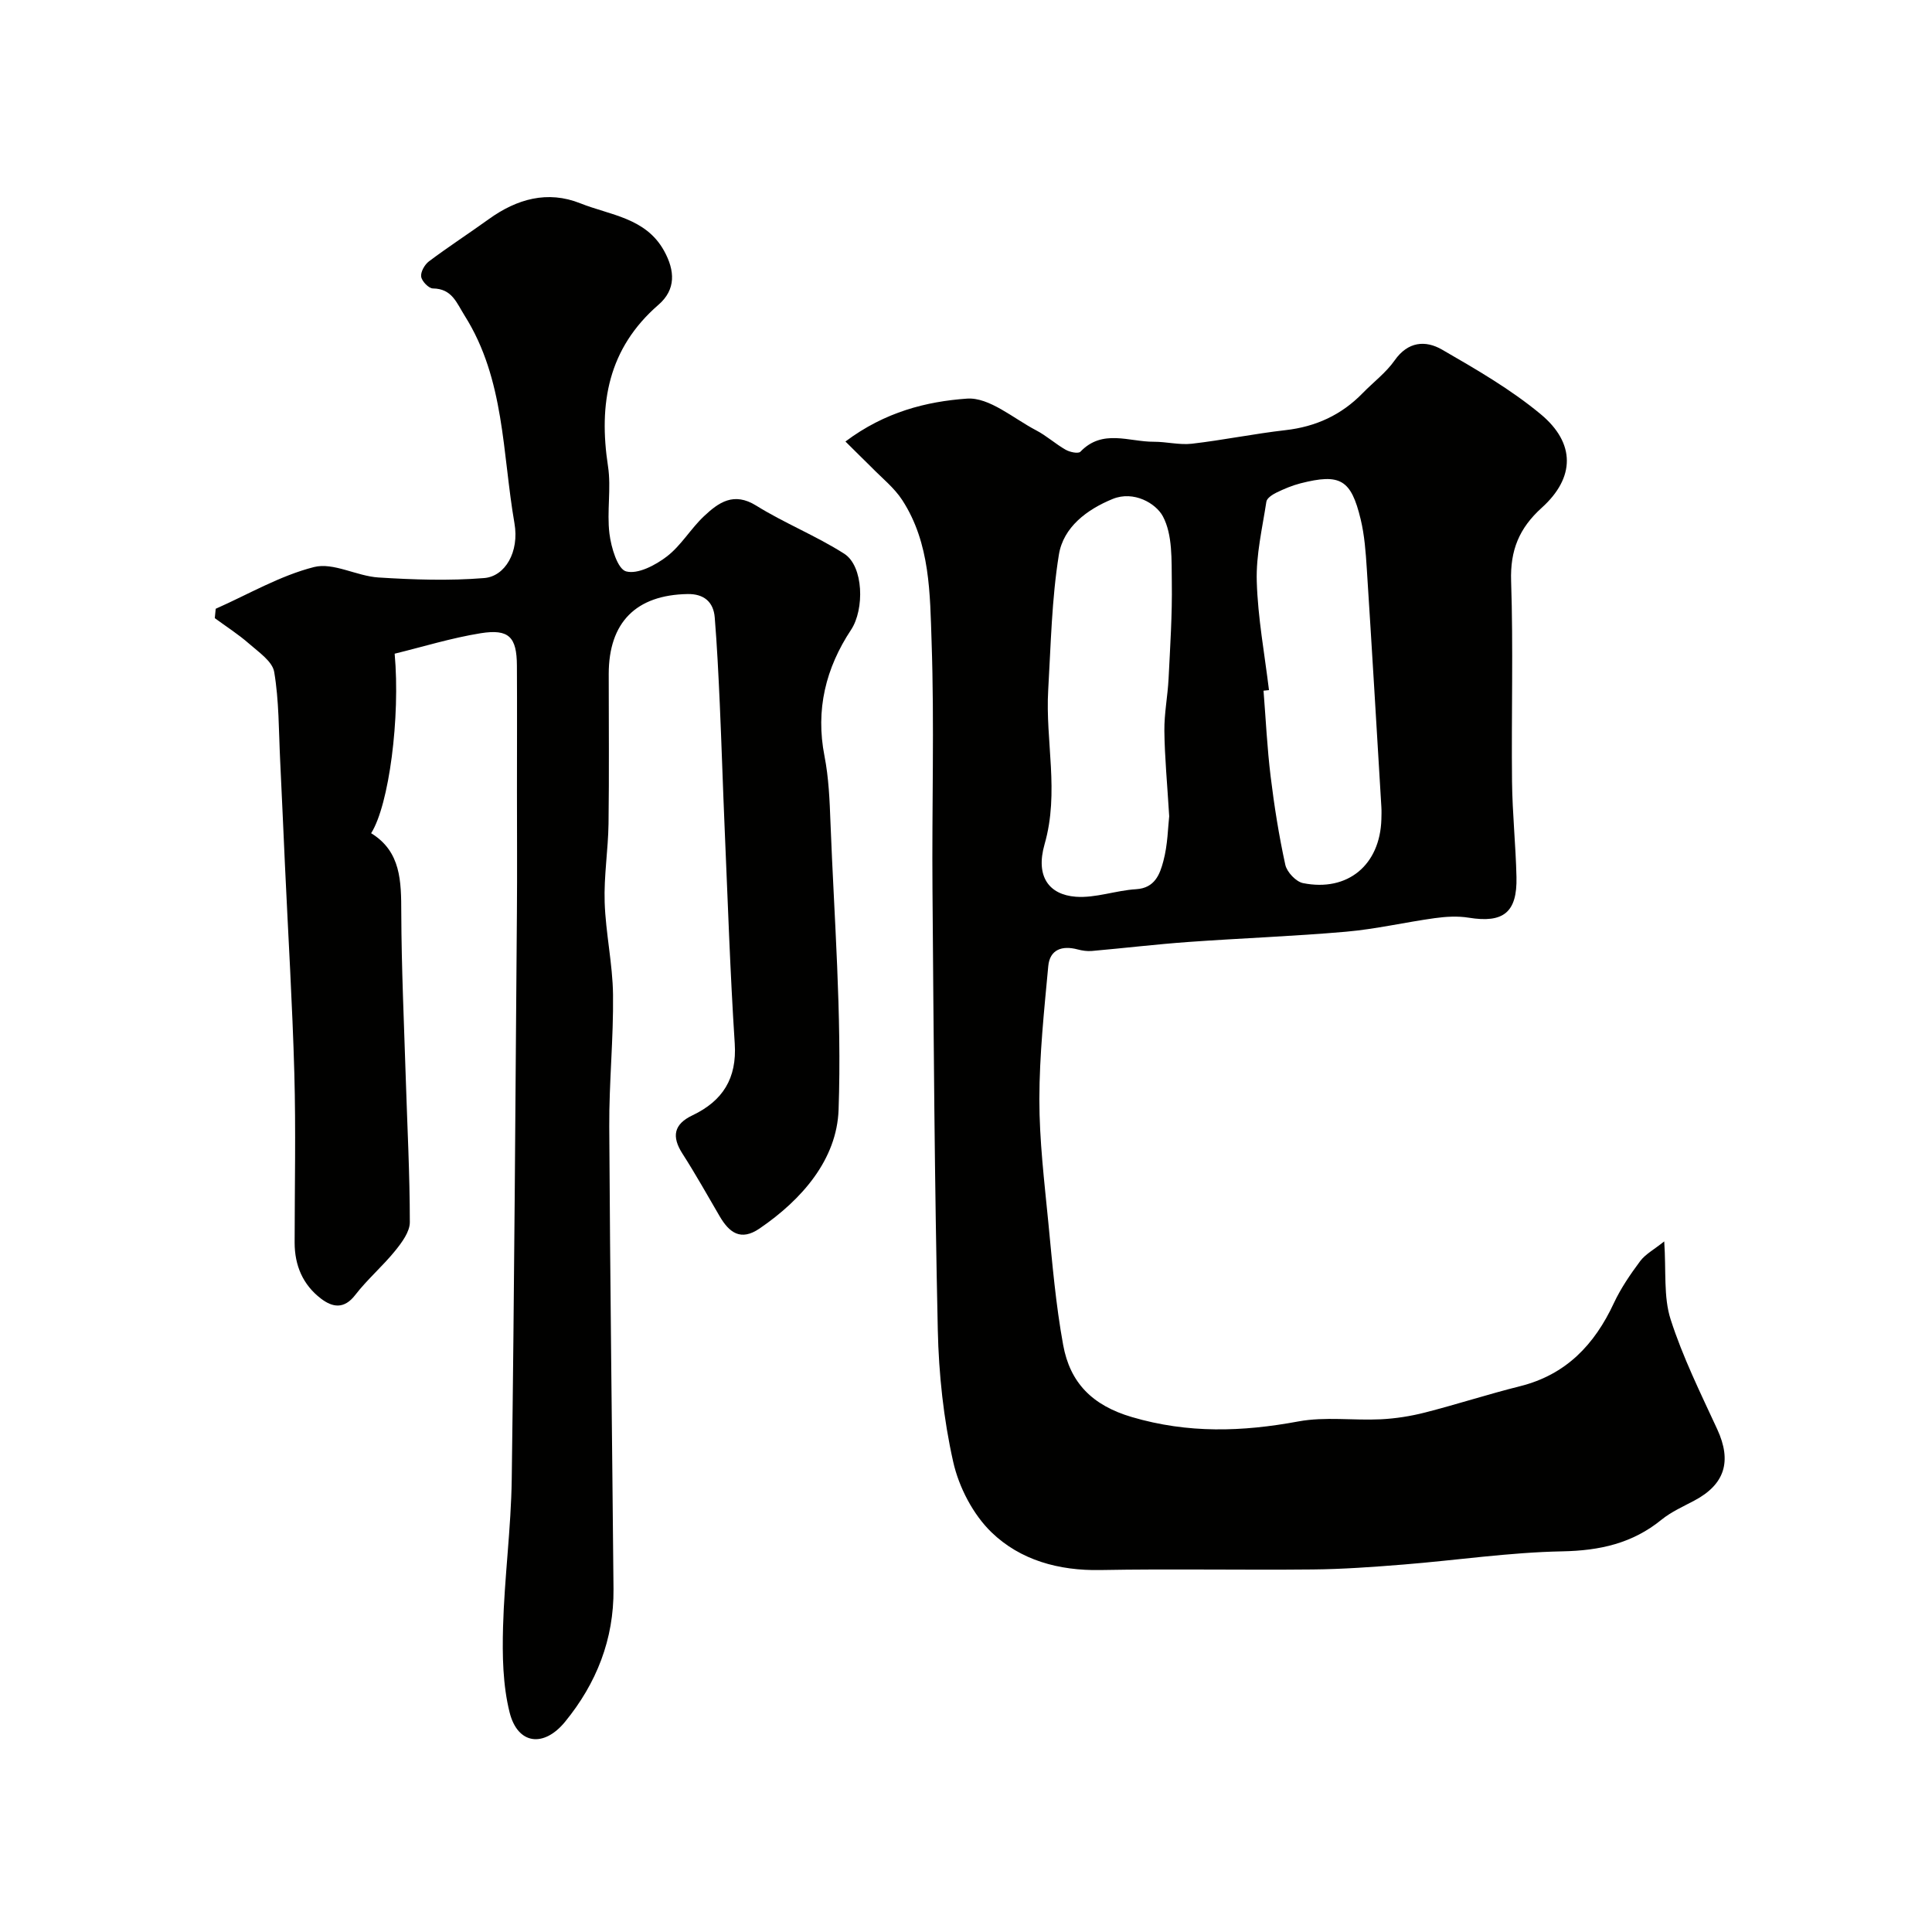 <svg enable-background="new 0 0 400 400" viewBox="0 0 400 400" xmlns="http://www.w3.org/2000/svg"><g fill="#010100"><path d="m175.04 91.41c8.16-6.13 16.79-8.29 25.16-8.88 4.61-.33 9.61 4.1 14.33 6.57 2.15 1.12 4 2.82 6.11 4.02.86.49 2.62.86 3.05.4 4.57-4.78 10.07-2.03 15.19-2.06 2.62-.01 5.3.7 7.87.41 6.48-.75 12.9-2.07 19.38-2.81 6.3-.71 11.6-3.15 16-7.67 2.21-2.27 4.83-4.23 6.62-6.78 2.76-3.94 6.4-4.19 9.8-2.23 7.05 4.07 14.2 8.2 20.43 13.37 7.24 6.01 7.13 13.14.24 19.36-4.71 4.25-6.57 8.83-6.36 15.2.46 13.81.04 27.65.19 41.48.07 6.6.77 13.2.92 19.8.17 7.34-2.73 9.57-9.88 8.41-2.28-.37-4.72-.23-7.03.09-6.14.85-12.21 2.27-18.37 2.81-10.84.95-21.73 1.34-32.58 2.12-6.7.48-13.37 1.28-20.07 1.87-.96.08-1.98-.07-2.92-.32-3.22-.86-5.77 0-6.09 3.47-.85 9.15-1.83 18.34-1.84 27.52-.01 8.53 1.03 17.08 1.86 25.59.82 8.47 1.54 16.98 3.07 25.33 1.42 7.77 5.98 12.49 14.23 14.91 11.63 3.42 22.83 3.06 34.48.9 5.51-1.02 11.35-.17 17.03-.44 3.07-.15 6.18-.64 9.16-1.4 6.6-1.69 13.09-3.8 19.69-5.45 9.52-2.38 15.41-8.59 19.42-17.2 1.44-3.08 3.41-5.96 5.45-8.7 1.07-1.43 2.81-2.35 4.98-4.08.42 6.17-.17 11.48 1.32 16.13 2.51 7.82 6.2 15.28 9.66 22.77 3.04 6.6 1.61 11.4-4.78 14.78-2.3 1.22-4.75 2.31-6.75 3.93-6.04 4.92-12.8 6.41-20.56 6.56-10.97.21-21.91 1.85-32.87 2.73-6.25.5-12.53.96-18.79 1.02-14.66.15-29.33-.15-43.98.12-8.61.16-16.57-2.05-22.53-7.81-3.83-3.71-6.75-9.34-7.93-14.59-2-8.9-2.99-18.17-3.19-27.32-.67-30.42-.86-60.84-1.1-91.27-.14-17.03.4-34.07-.18-51.08-.34-10.03-.26-20.48-6.07-29.44-1.67-2.58-4.23-4.59-6.41-6.84-1.65-1.63-3.3-3.24-5.36-5.3zm67.03 77.59c-.41-6.82-.94-12.25-1-17.69-.04-3.59.69-7.19.87-10.79.33-6.64.77-13.29.67-19.93-.07-4.64.19-9.87-1.85-13.69-1.45-2.7-6.03-5.37-10.38-3.6-5.35 2.18-10.23 5.85-11.15 11.54-1.49 9.22-1.66 18.66-2.21 28.01-.62 10.6 2.35 21.13-.75 31.93-1.93 6.73.95 10.46 6.45 10.88 4.1.31 8.31-1.31 12.5-1.56 3.89-.23 4.92-3.12 5.63-5.77.93-3.43.96-7.11 1.22-9.33zm20.66-26.12c-.38.04-.76.08-1.13.12.47 5.92.75 11.86 1.47 17.75.75 6.14 1.72 12.27 3.04 18.3.33 1.5 2.21 3.5 3.67 3.79 9.25 1.85 15.95-3.76 16.22-13.22.02-.83.05-1.67 0-2.5-.99-16.46-1.96-32.92-3.02-49.38-.22-3.43-.47-6.91-1.27-10.23-1.99-8.27-4.24-9.53-12.46-7.44-1.72.44-3.4 1.15-5 1.93-.82.4-1.95 1.14-2.06 1.86-.84 5.49-2.16 11.04-1.99 16.52.22 7.52 1.62 15 2.53 22.5z"/><path d="m81.71 135.34c1.19 13.21-1.16 31.3-4.87 37.17 6.21 3.81 6.22 9.99 6.24 16.45.04 11.43.57 22.86.93 34.29.31 9.93.84 19.86.84 29.8 0 2-1.67 4.22-3.06 5.94-2.58 3.18-5.75 5.89-8.25 9.13-2.31 2.99-4.7 2.56-7.08.75-3.76-2.87-5.46-6.88-5.46-11.61.01-11.66.26-23.33-.06-34.99-.4-14.37-1.28-28.73-1.94-43.1-.34-7.27-.64-14.53-1-21.8-.3-6.1-.22-12.27-1.23-18.25-.37-2.19-3.22-4.11-5.2-5.85-2.21-1.94-4.72-3.54-7.1-5.29.06-.65.13-1.29.19-1.94 6.76-2.99 13.3-6.85 20.36-8.64 3.99-1.01 8.82 1.87 13.32 2.16 7.28.46 14.65.71 21.91.12 4.33-.35 7.3-5.4 6.26-11.36-2.52-14.5-1.99-29.77-10.3-42.95-1.7-2.7-2.62-5.6-6.58-5.65-.87-.01-2.3-1.49-2.43-2.44-.14-.98.72-2.5 1.61-3.17 4.04-3.03 8.29-5.79 12.39-8.74 5.81-4.19 12.17-5.98 18.94-3.28 6.17 2.47 13.55 2.97 17.35 9.84 2.27 4.11 2.48 8.02-1.16 11.17-10.43 9.05-12.43 20.47-10.45 33.43.7 4.56-.27 9.36.3 13.96.35 2.85 1.68 7.33 3.45 7.81 2.41.65 6.08-1.28 8.45-3.1 2.95-2.27 4.93-5.75 7.68-8.33 3.01-2.83 6.14-5.09 10.8-2.19 5.87 3.65 12.39 6.24 18.21 9.95 4.07 2.59 4.21 11.56 1.44 15.75-5.25 7.93-7.39 16.56-5.51 26.15.88 4.49 1.07 9.15 1.24 13.75.76 19.83 2.37 39.69 1.68 59.48-.36 10.29-7.56 18.58-16.36 24.59-3.91 2.67-6.28.85-8.27-2.55-2.53-4.33-4.98-8.72-7.69-12.94-2.28-3.55-1.81-6.1 2.06-7.94 6.25-2.98 9.23-7.62 8.76-14.86-.96-14.85-1.45-29.72-2.09-44.59-.37-8.6-.63-17.2-1.01-25.8-.27-5.94-.56-11.89-1.04-17.82-.26-3.26-2.27-4.91-5.6-4.86-10.71.18-16.34 5.88-16.35 16.55 0 10.33.1 20.66-.04 30.99-.08 5.44-.98 10.88-.8 16.29.21 6.38 1.65 12.73 1.73 19.1.11 9.11-.83 18.23-.78 27.34.17 31.92.59 63.83.88 95.75.09 10.39-3.52 19.51-10.04 27.48-4.4 5.37-9.8 4.71-11.47-1.95-1.42-5.67-1.52-11.81-1.36-17.71.28-10.21 1.66-20.39 1.8-30.6.53-39.09.76-78.18 1.07-117.27.07-8.36.01-16.73.01-25.09 0-8.69.04-17.38-.01-26.07-.03-5.89-1.63-7.63-7.48-6.7-6.08.98-11.98 2.81-17.83 4.24z"/></g></svg>